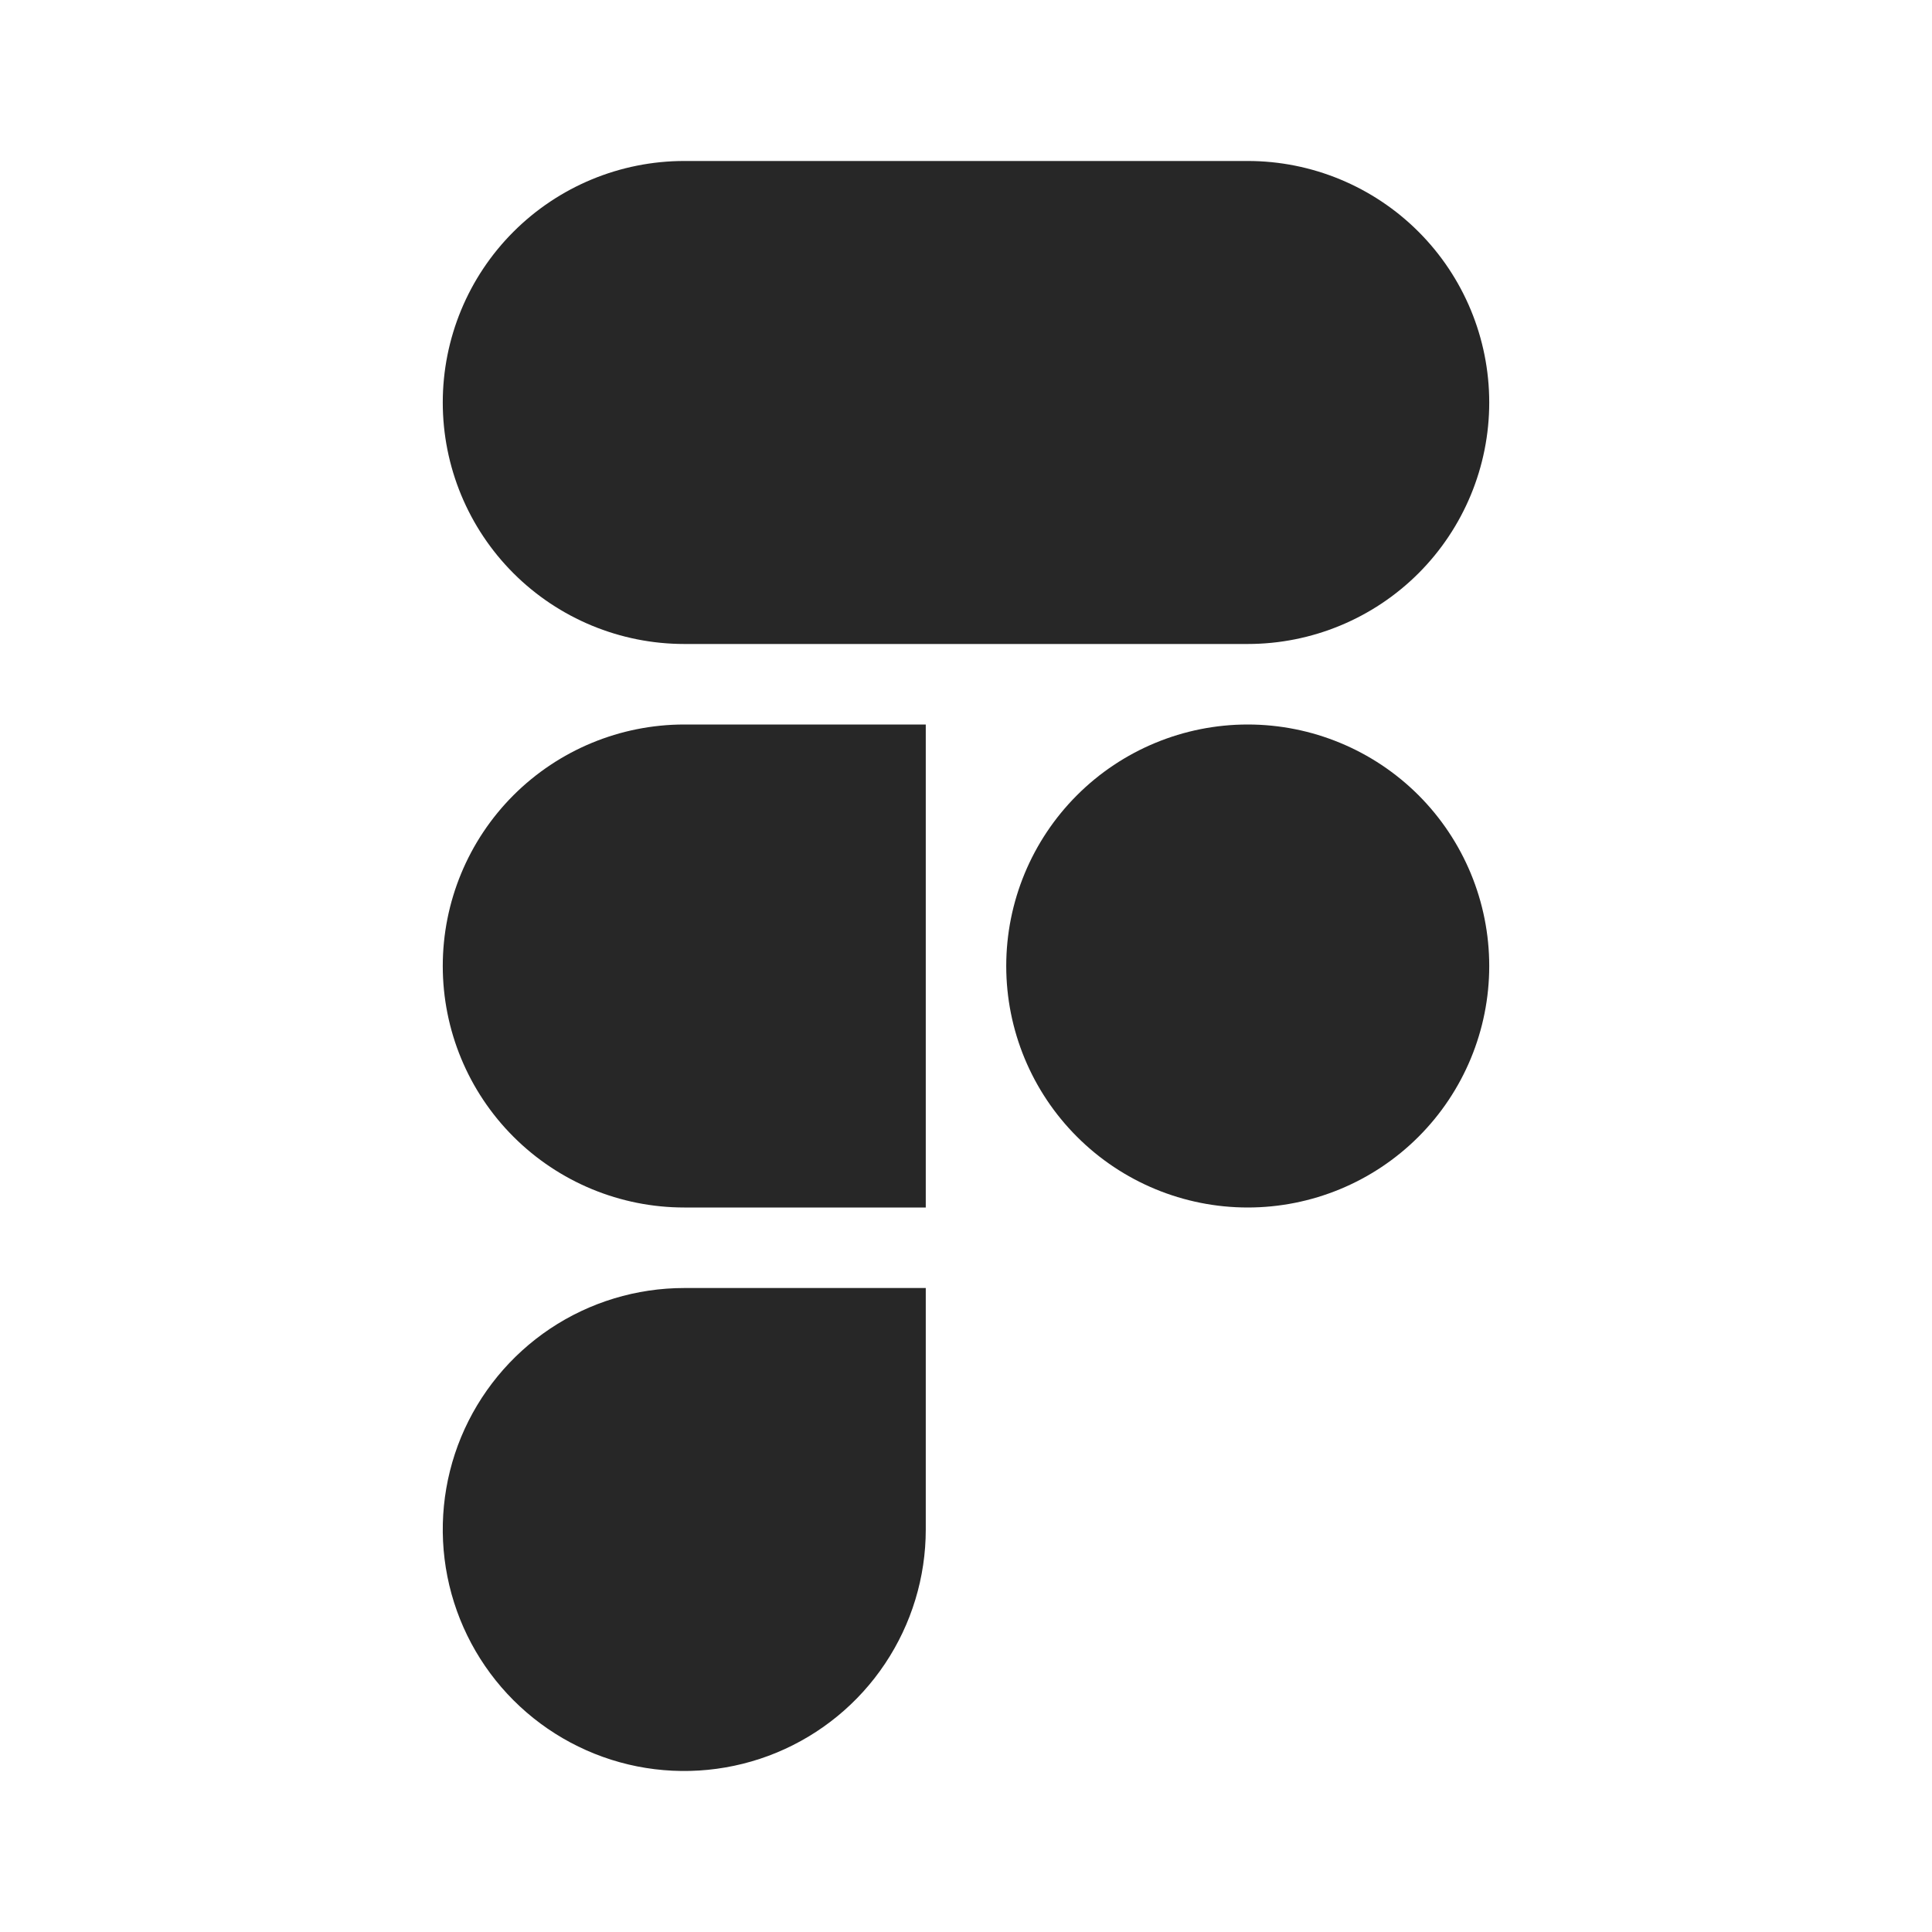 <svg width="40" height="40" viewBox="0 0 40 40" fill="none" xmlns="http://www.w3.org/2000/svg">
<g id="gg:figma">
<path id="Vector" d="M14.167 3.333C12.841 3.333 11.569 3.86 10.631 4.798C9.693 5.735 9.167 7.007 9.167 8.333C9.167 9.659 9.693 10.931 10.631 11.869C11.569 12.806 12.841 13.333 14.167 13.333H25.833C27.159 13.333 28.431 12.806 29.369 11.869C30.306 10.931 30.833 9.659 30.833 8.333C30.833 7.007 30.306 5.735 29.369 4.798C28.431 3.86 27.159 3.333 25.833 3.333H14.167ZM25.833 15C24.507 15 23.235 15.527 22.298 16.464C21.36 17.402 20.833 18.674 20.833 20C20.833 21.326 21.36 22.598 22.298 23.535C23.235 24.473 24.507 25 25.833 25C27.159 25 28.431 24.473 29.369 23.535C30.306 22.598 30.833 21.326 30.833 20C30.833 18.674 30.306 17.402 29.369 16.464C28.431 15.527 27.159 15 25.833 15ZM9.167 20C9.167 18.674 9.693 17.402 10.631 16.464C11.569 15.527 12.841 15 14.167 15H19.167V25H14.167C12.841 25 11.569 24.473 10.631 23.535C9.693 22.598 9.167 21.326 9.167 20ZM14.167 26.667C13.178 26.667 12.211 26.96 11.389 27.509C10.567 28.059 9.926 28.84 9.547 29.753C9.169 30.667 9.07 31.672 9.263 32.642C9.456 33.612 9.932 34.503 10.631 35.202C11.33 35.901 12.221 36.378 13.191 36.571C14.161 36.763 15.166 36.664 16.08 36.286C16.994 35.907 17.775 35.267 18.324 34.444C18.873 33.622 19.167 32.656 19.167 31.667V26.667H14.167Z" fill="#272727"/>
</g>
</svg>
